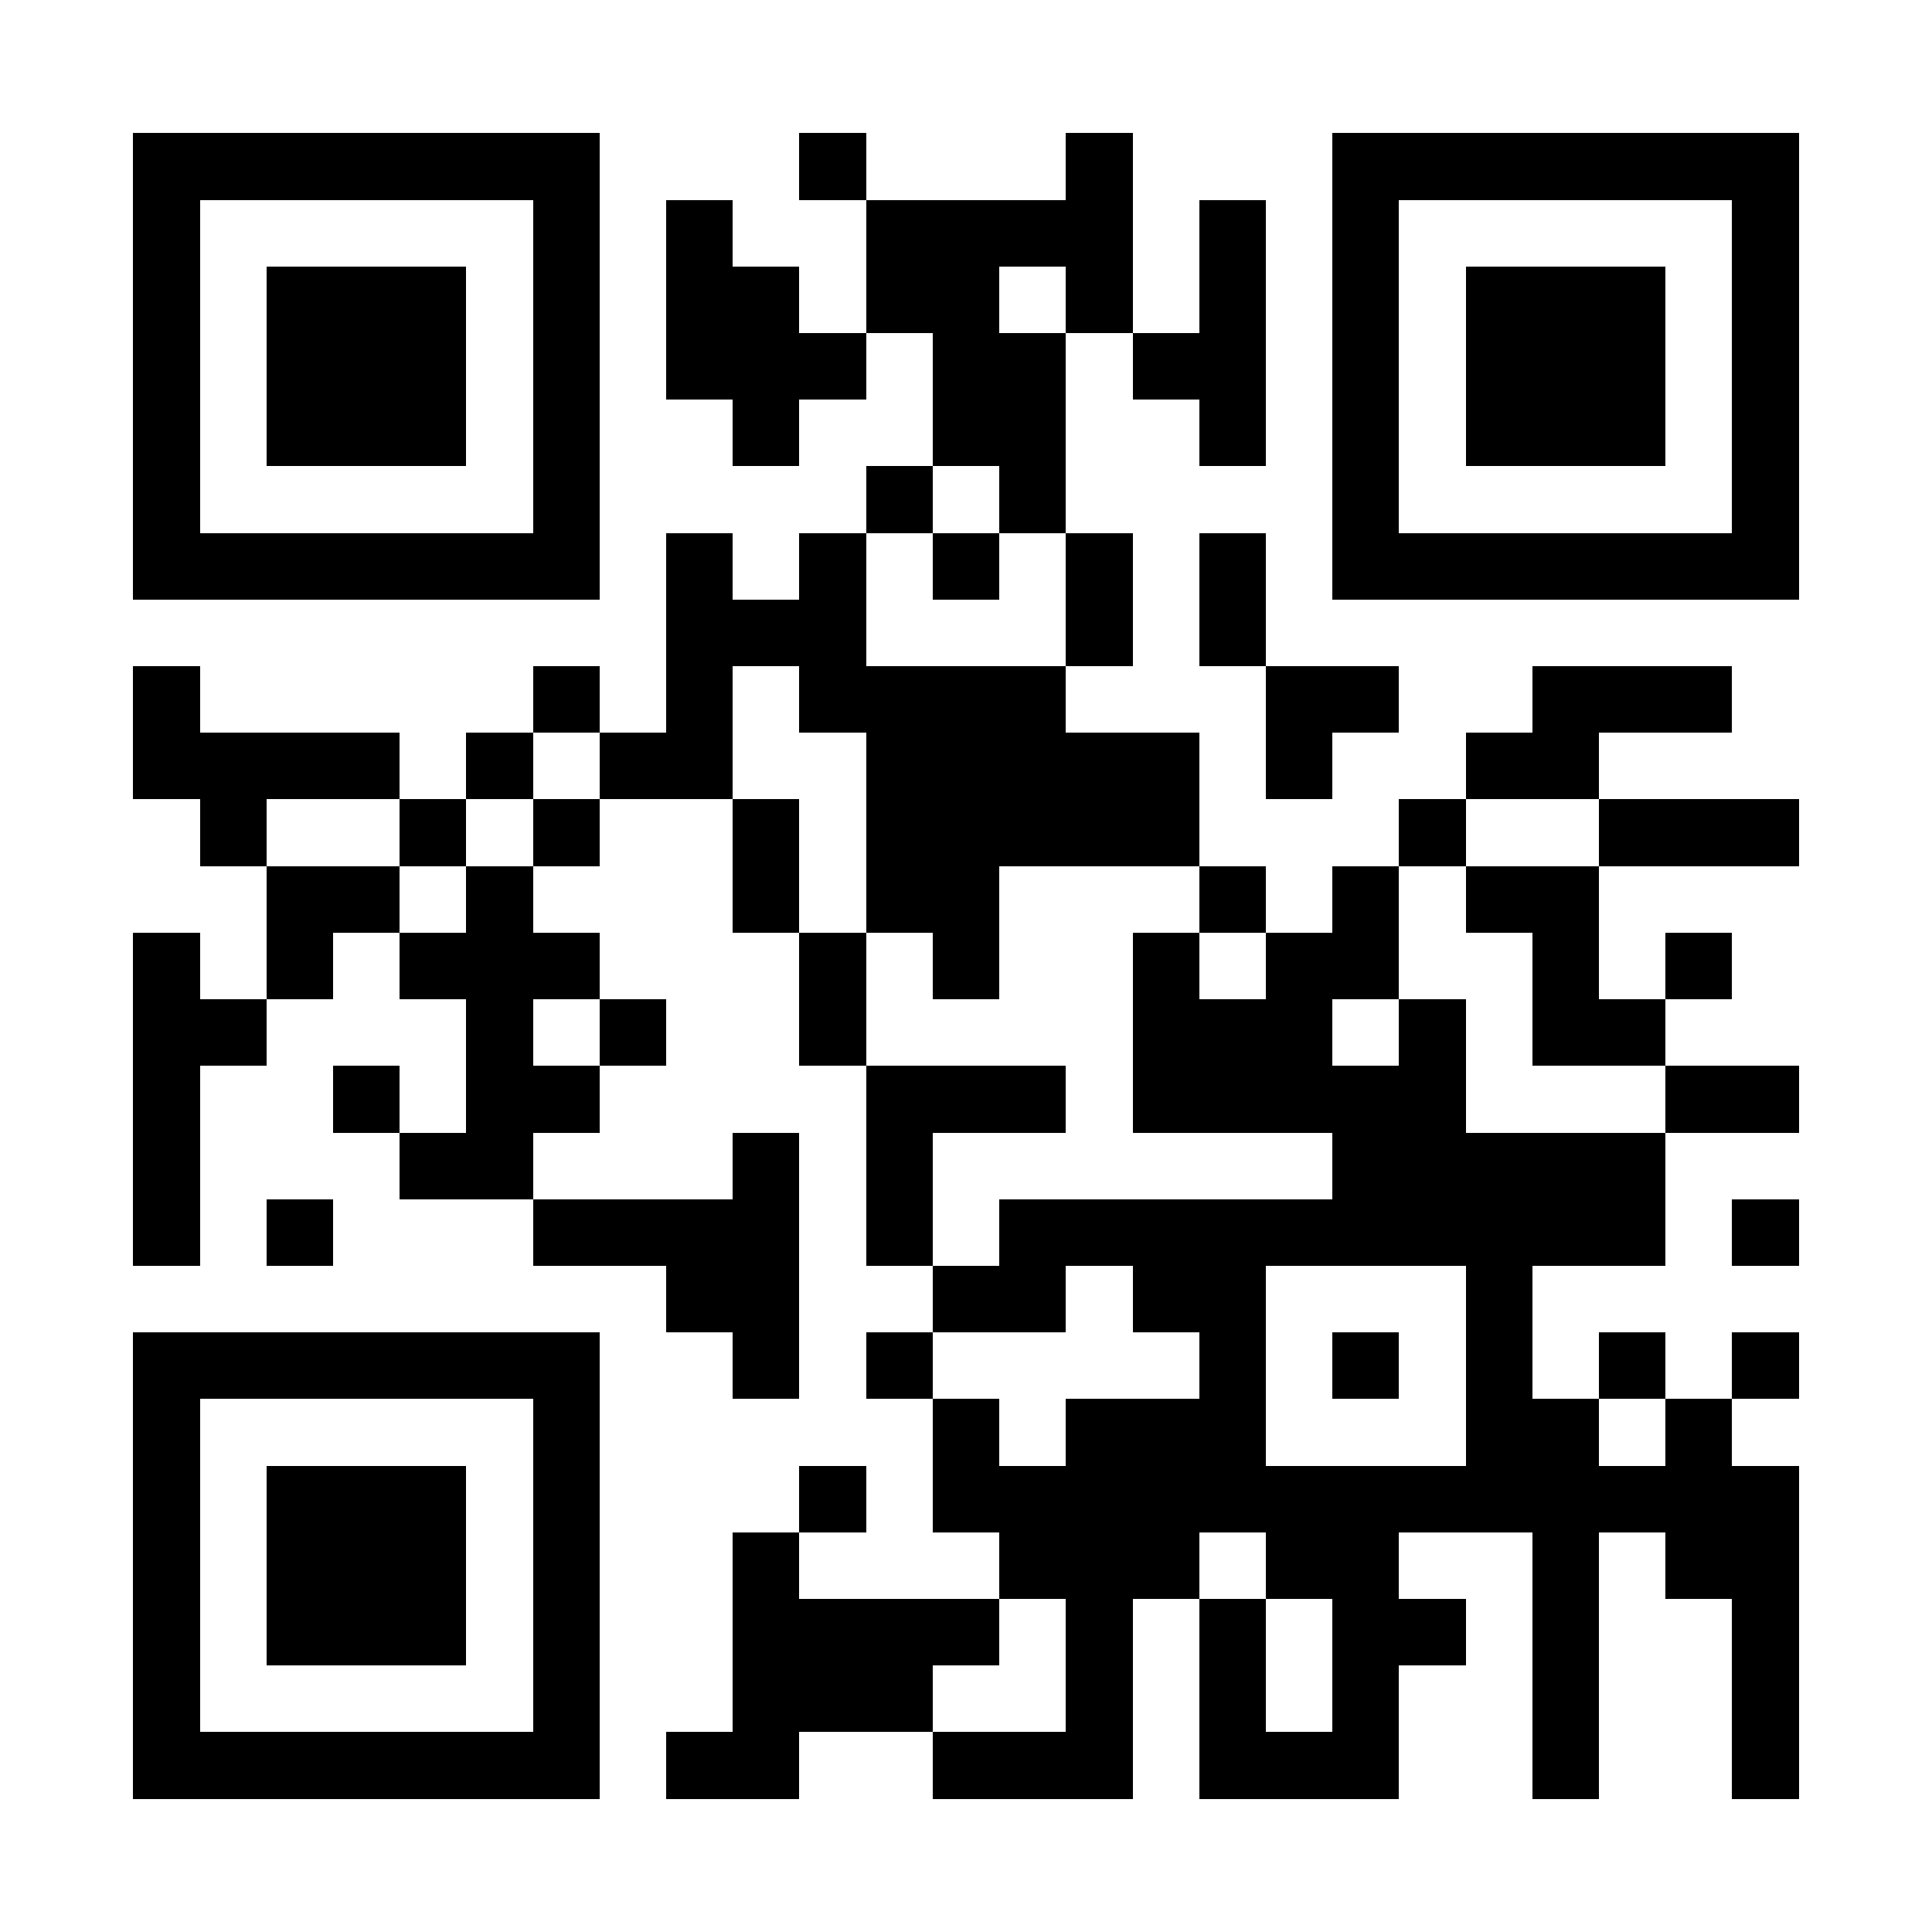 <?xml version="1.0" encoding="UTF-8"?>
<!DOCTYPE svg PUBLIC '-//W3C//DTD SVG 1.0//EN'
          'http://www.w3.org/TR/2001/REC-SVG-20010904/DTD/svg10.dtd'>
<svg fill="#fff" height="29" shape-rendering="crispEdges" style="fill: #fff;" viewBox="0 0 29 29" width="29" xmlns="http://www.w3.org/2000/svg" xmlns:xlink="http://www.w3.org/1999/xlink"
><path d="M0 0h29v29H0z"
  /><path d="M2 2.5h7m3 0h1m3 0h1m3 0h7M2 3.5h1m5 0h1m1 0h1m2 0h4m1 0h1m1 0h1m5 0h1M2 4.5h1m1 0h3m1 0h1m1 0h2m1 0h2m1 0h1m1 0h1m1 0h1m1 0h3m1 0h1M2 5.5h1m1 0h3m1 0h1m1 0h3m1 0h2m1 0h2m1 0h1m1 0h3m1 0h1M2 6.5h1m1 0h3m1 0h1m2 0h1m2 0h2m2 0h1m1 0h1m1 0h3m1 0h1M2 7.5h1m5 0h1m4 0h1m1 0h1m4 0h1m5 0h1M2 8.5h7m1 0h1m1 0h1m1 0h1m1 0h1m1 0h1m1 0h7M10 9.5h3m3 0h1m1 0h1M2 10.5h1m5 0h1m1 0h1m1 0h4m3 0h2m2 0h3M2 11.5h4m1 0h1m1 0h2m2 0h5m1 0h1m2 0h2M3 12.5h1m2 0h1m1 0h1m2 0h1m1 0h5m3 0h1m2 0h3M4 13.5h2m1 0h1m3 0h1m1 0h2m3 0h1m1 0h1m1 0h2M2 14.5h1m1 0h1m1 0h3m3 0h1m1 0h1m2 0h1m1 0h2m2 0h1m1 0h1M2 15.5h2m3 0h1m1 0h1m2 0h1m4 0h3m1 0h1m1 0h2M2 16.5h1m2 0h1m1 0h2m4 0h3m1 0h5m3 0h2M2 17.5h1m3 0h2m3 0h1m1 0h1m6 0h5M2 18.5h1m1 0h1m3 0h4m1 0h1m1 0h10m1 0h1M10 19.5h2m2 0h2m1 0h2m3 0h1M2 20.5h7m2 0h1m1 0h1m4 0h1m1 0h1m1 0h1m1 0h1m1 0h1M2 21.5h1m5 0h1m5 0h1m1 0h3m3 0h2m1 0h1M2 22.5h1m1 0h3m1 0h1m3 0h1m1 0h13M2 23.5h1m1 0h3m1 0h1m2 0h1m3 0h3m1 0h2m2 0h1m1 0h2M2 24.5h1m1 0h3m1 0h1m2 0h4m1 0h1m1 0h1m1 0h2m1 0h1m2 0h1M2 25.5h1m5 0h1m2 0h3m2 0h1m1 0h1m1 0h1m2 0h1m2 0h1M2 26.5h7m1 0h2m2 0h3m1 0h3m2 0h1m2 0h1" stroke="#000"
/></svg
>
